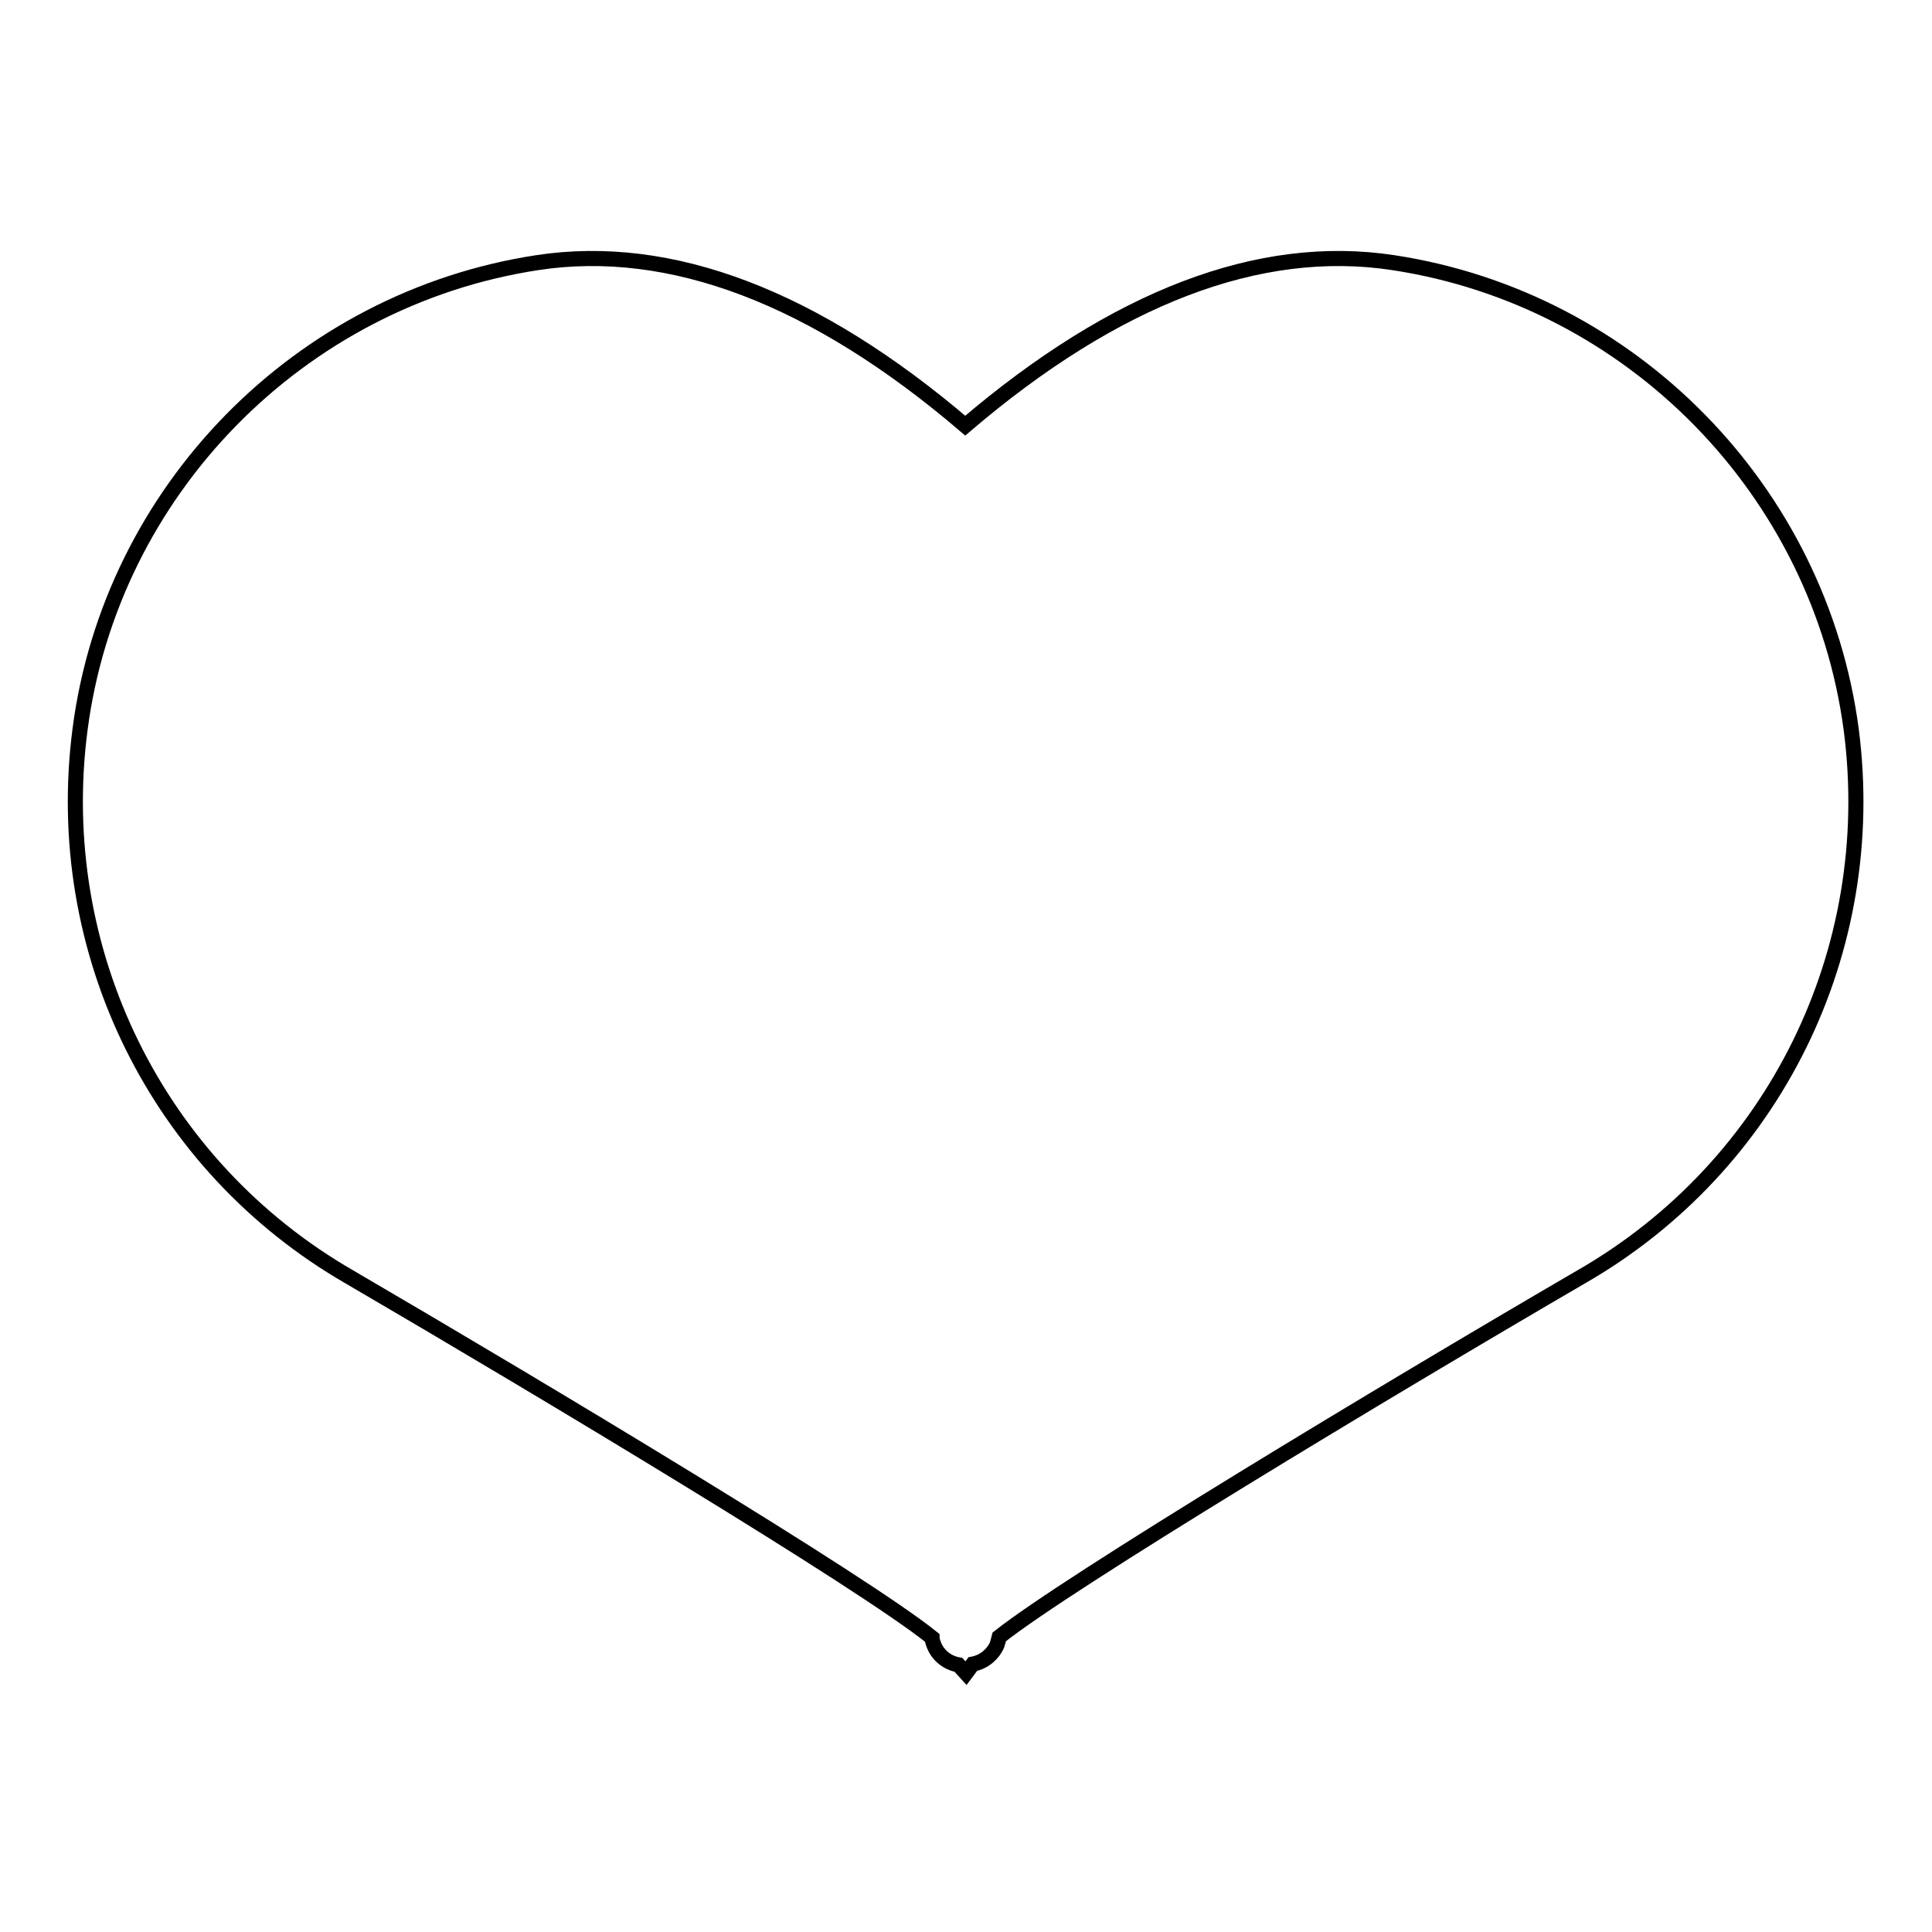 <?xml version="1.0" encoding="utf-8"?>
<!-- Svg Vector Icons : http://www.onlinewebfonts.com/icon -->
<!DOCTYPE svg PUBLIC "-//W3C//DTD SVG 1.1//EN" "http://www.w3.org/Graphics/SVG/1.1/DTD/svg11.dtd">
<svg version="1.1" xmlns="http://www.w3.org/2000/svg" xmlns:xlink="http://www.w3.org/1999/xlink" x="0px" y="0px" viewBox="0 0 256 256" enable-background="new 0 0 256 256" xml:space="preserve">
<g> <path stroke-width="2" fill-opacity="0" stroke="#000000"  d="M128,221.7l-1-1.1c-1.7-0.3-2.8-1.5-3.2-2.5c-0.1-0.3-0.3-0.7-0.3-1.1c-9.2-7.4-51-32.5-77.2-47.8 c-25.5-14.7-39.5-43.2-35.7-72.5c4.1-31.7,29.1-57.1,60.6-61.9c17.7-2.7,36.8,4.6,56.7,21.6c19.9-17,39-24.3,56.7-21.6 c31.6,4.8,56.5,30.2,60.7,61.9c3.8,29.3-10.2,57.8-35.8,72.5c-26.1,15.2-67.9,40.4-77.1,47.7c-0.1,0.4-0.2,0.8-0.3,1.1 c-0.5,1.1-1.6,2.2-3.2,2.5L128,221.7z"/></g>
</svg>